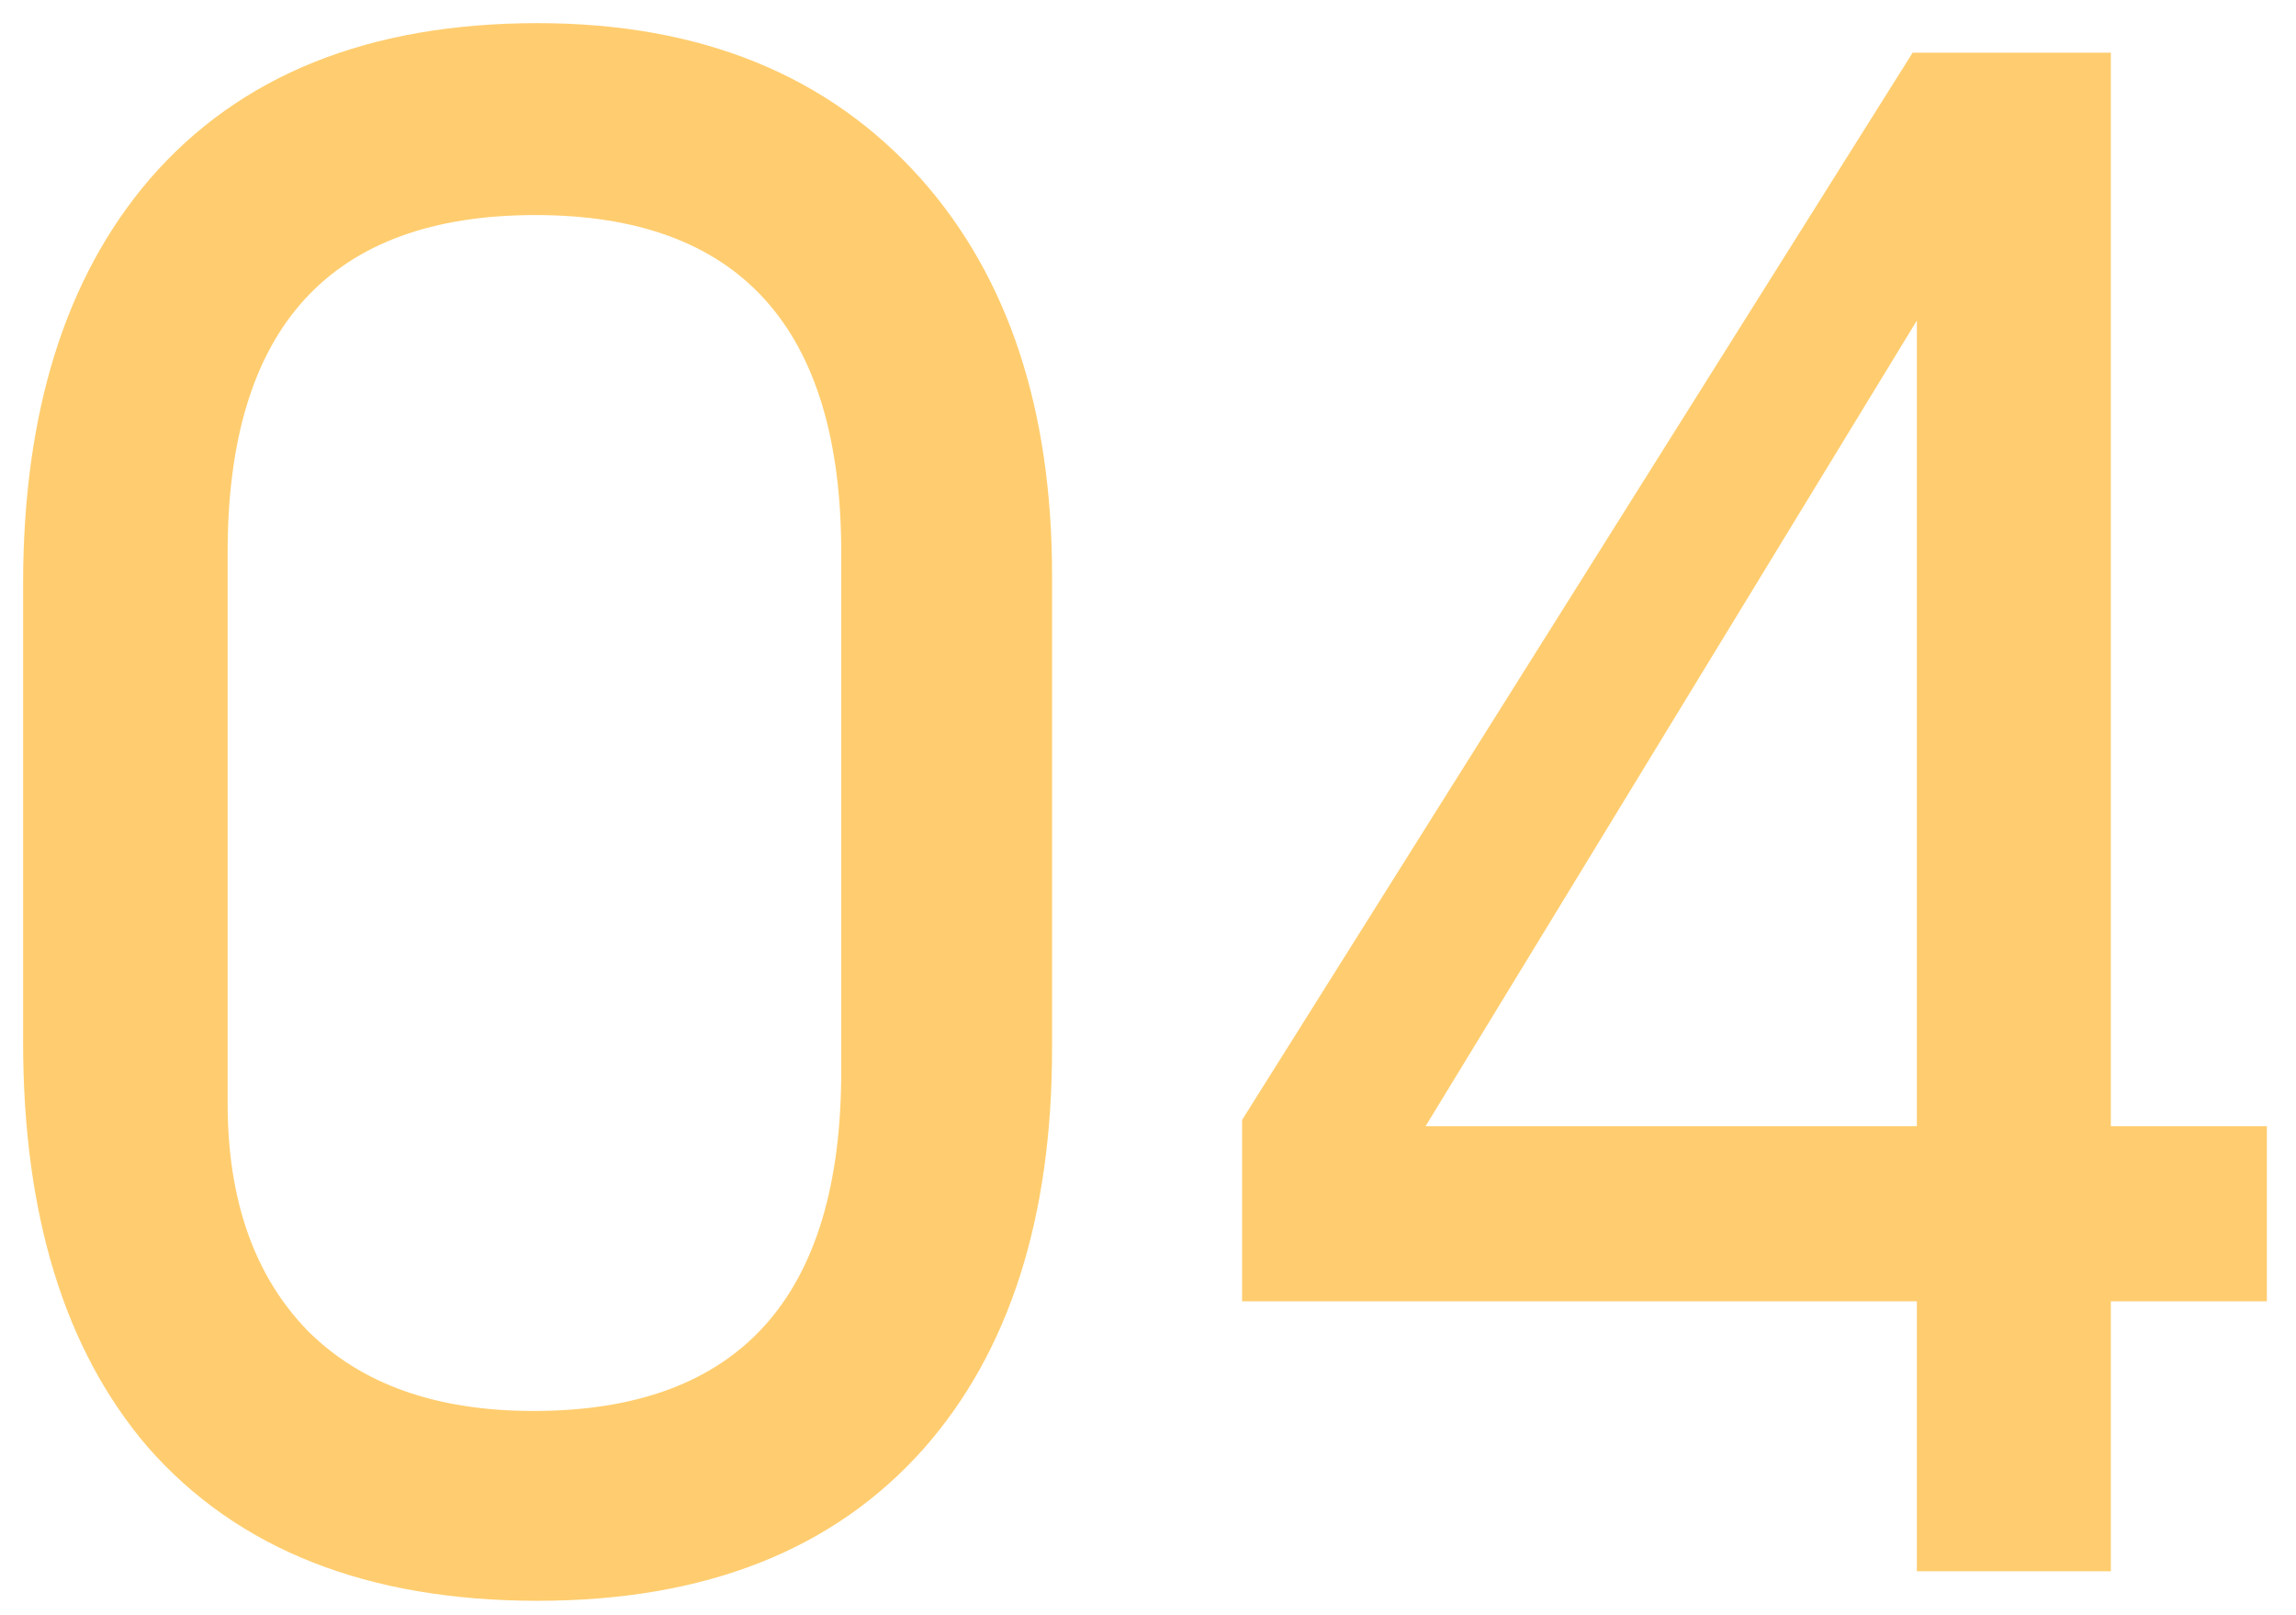 <?xml version="1.0" encoding="UTF-8"?> <svg xmlns="http://www.w3.org/2000/svg" width="64" height="45" viewBox="0 0 64 45" fill="none"> <path d="M29.326 16.044V29.21C29.326 33.951 28.131 37.673 25.741 40.377C23.233 43.198 19.648 44.609 14.985 44.609C10.244 44.609 6.619 43.178 4.112 40.318C1.8 37.614 0.644 33.853 0.644 29.033V16.279C0.644 11.498 1.819 7.737 4.17 4.994C6.678 2.094 10.283 0.645 14.985 0.645C19.53 0.645 23.096 2.094 25.682 4.994C28.112 7.737 29.326 11.42 29.326 16.044ZM23.449 29.856V15.397C23.449 9.128 20.608 5.993 14.926 5.993C9.205 5.993 6.345 9.128 6.345 15.397V30.738C6.345 33.441 7.09 35.557 8.579 37.086C10.068 38.575 12.164 39.319 14.867 39.319C20.588 39.319 23.449 36.165 23.449 29.856ZM58.839 36.263V43.786H53.432V36.263H34.623V31.208L53.314 1.468H58.839V31.384H63.188V36.263H58.839ZM39.737 31.384H53.432V8.932L39.737 31.384Z" fill="#FFCD6F"></path> </svg> 